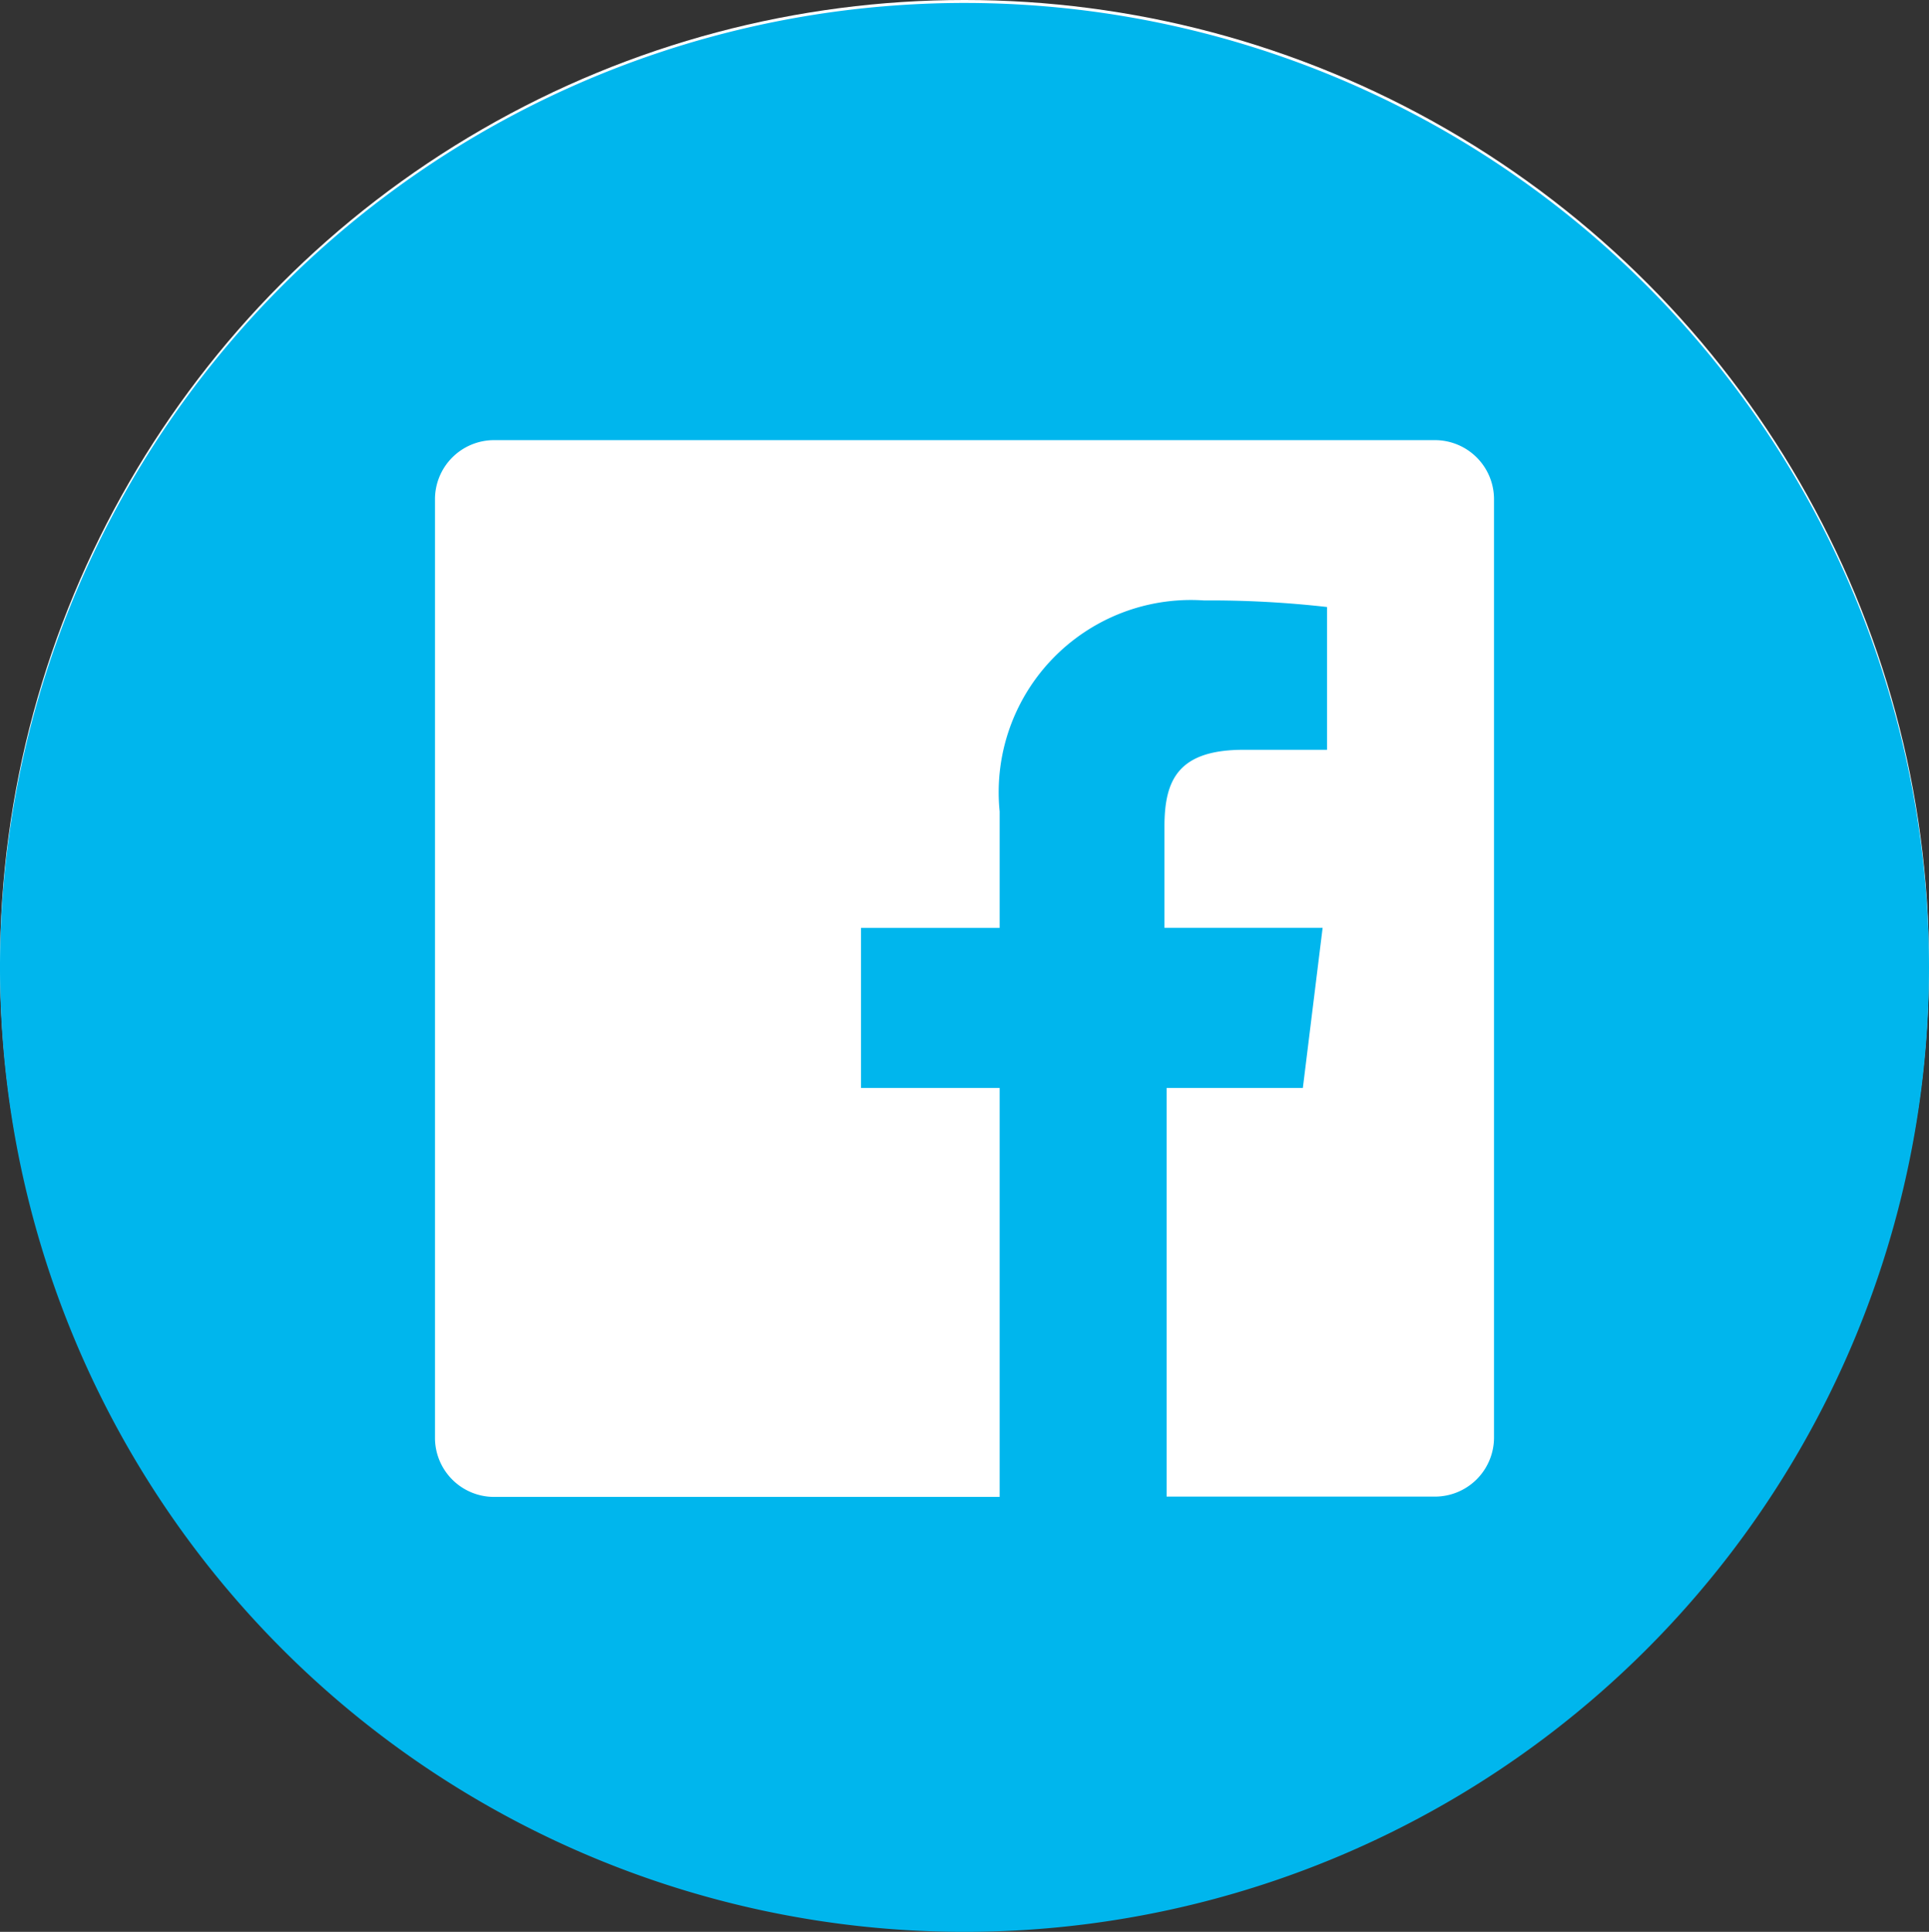 <svg xmlns="http://www.w3.org/2000/svg" width="32" height="32.049" viewBox="0 0 32 32.049">
  <rect x="0" y="0" width="32" height="32.049" fill="#333333" stroke="none"/>
  <g id="Group_6136" data-name="Group 6136" transform="translate(-7416 11759)">
    <circle id="Ellipse_20" data-name="Ellipse 20" cx="16" cy="16" r="16" transform="translate(7416 -11759)" fill="#fff"/>
    <path id="Facebook" d="M33,16A16,16,0,1,0,17,32,16,16,0,0,0,33,16ZM24.763,7.253H9.2a.98.98,0,0,0-.984.984V23.8a.98.98,0,0,0,.984.984h8.383V18h-2.3V15.344h2.3V13.412a3.189,3.189,0,0,1,3.39-3.5,17.177,17.177,0,0,1,2.041.109v2.369H21.629c-1.093,0-1.312.51-1.312,1.276v1.677h2.624L22.613,18h-2.26v6.779H24.8a.98.98,0,0,0,.984-.984V8.237a.98.98,0,0,0-.984-.984Z" transform="translate(7415 -11758.951)" fill="#00b6ed" fill-rule="evenodd"/>
  </g>
</svg>
